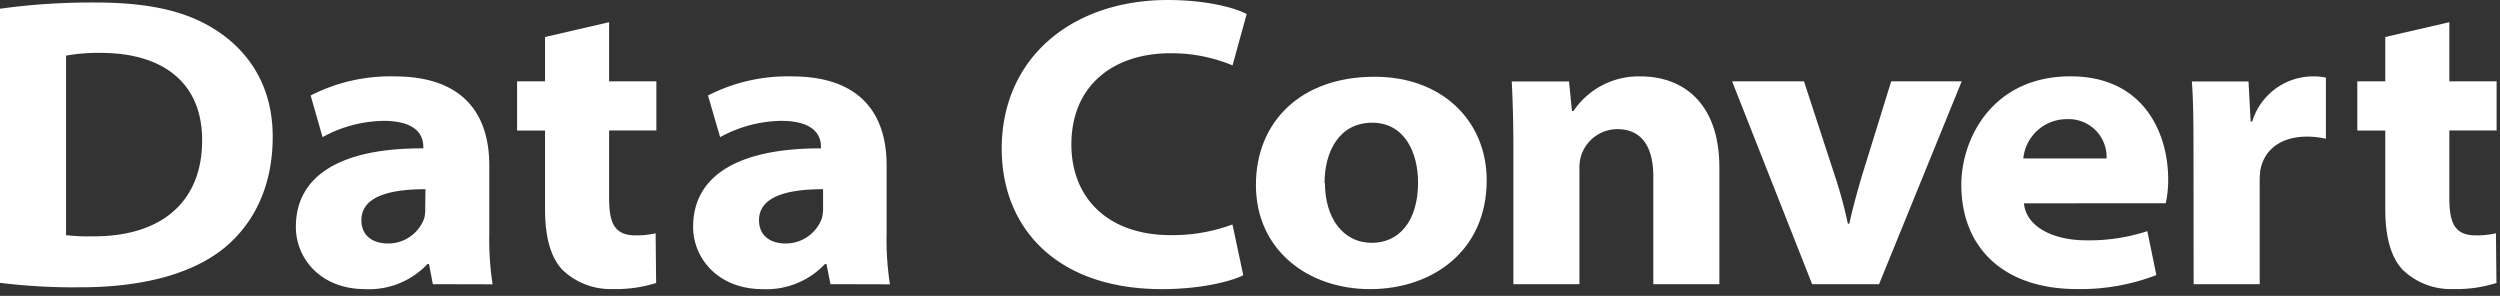 <svg xmlns="http://www.w3.org/2000/svg" viewBox="0 0 338 40"><rect x="0" y="0" width="338" height="40" fill="#333333" stroke="none"/><defs><style>.cls-1{fill:#fff;}</style></defs><g id="Hero"><path class="cls-1" d="M0,1.18A89.93,89.93,0,0,1,12.86.34C20.82.34,26,1.73,30,4.62s6.87,7.4,6.87,13.86c0,7.1-2.83,12-6.57,15.06-4.44,3.6-11.31,5.3-19.37,5.3A80.83,80.83,0,0,1,0,38.24ZM8.93,31.79a24.64,24.64,0,0,0,3.53.16c9.12.09,14.87-4.45,14.87-13,0-7.87-5.42-11.8-13.72-11.8a24.42,24.42,0,0,0-4.68.37Z"/><path class="cls-1" d="M58.52,38.42,58,35.69h-.2a10.84,10.84,0,0,1-8.42,3.4C43.3,39.09,40,34.9,40,30.68,40,23.56,46.36,20,57.23,20.06V19.8c0-1.22-.63-3.47-5.41-3.46a17.61,17.61,0,0,0-8.21,2.2L42,12.91a23.59,23.59,0,0,1,11.36-2.58c9.4,0,12.79,5.25,12.79,12v9.35a39.9,39.9,0,0,0,.45,6.76Zm-1-12.84c-5.17,0-8.66,1.12-8.66,4.2,0,2,1.42,3.14,3.63,3.14a5.18,5.18,0,0,0,4.87-3.41A5.65,5.65,0,0,0,57.49,28Z"/><path class="cls-1" d="M82.35,3v8h6.39v6.64H82.35v9.07c0,3.34.65,5.11,3.56,5.11a11.22,11.22,0,0,0,2.73-.28l.07,6.72a18.09,18.09,0,0,1-5.86.82,9.4,9.4,0,0,1-6.8-2.59c-1.61-1.69-2.36-4.46-2.36-8.22V17.65H69.91V11h3.78V5Z"/><path class="cls-1" d="M112.28,38.42l-.54-2.73h-.2a10.85,10.85,0,0,1-8.42,3.4c-6.06,0-9.41-4.19-9.41-8.41,0-7.12,6.41-10.65,17.28-10.62V19.8c0-1.22-.63-3.47-5.41-3.46a17.69,17.69,0,0,0-8.22,2.2l-1.64-5.63a23.59,23.59,0,0,1,11.36-2.58c9.4,0,12.79,5.25,12.79,12v9.35a38.87,38.87,0,0,0,.45,6.76Zm-1-12.84c-5.17,0-8.66,1.12-8.66,4.2,0,2,1.42,3.14,3.62,3.14a5.19,5.19,0,0,0,4.88-3.41,5.65,5.65,0,0,0,.16-1.53Z"/><path class="cls-1" d="M168.09,37.21c-1.68.85-5.76,1.88-11,1.88-14.21,0-21.66-8.25-21.66-19C135.46,7.65,145.12,0,157.88,0c5.05,0,9,1,10.67,1.9l-1.91,6.94a21.39,21.39,0,0,0-8.42-1.64c-7.58,0-13.37,4.27-13.37,12.34,0,7.09,4.8,12.25,13.45,12.25a23.37,23.37,0,0,0,8.33-1.44Z"/><path class="cls-1" d="M201,24.38c0,9.55-7.35,14.71-15.77,14.71S169.8,33.78,169.8,25c0-8.52,6.06-14.62,16-14.62C194.82,10.33,201,16.22,201,24.38Zm-21.87.35c0,4.68,2.39,8.1,6.36,8.1,3.64,0,6.23-2.9,6.23-8.15,0-4.13-1.87-8.09-6.19-8.09C181,16.59,179.08,20.58,179.08,24.73Z"/><path class="cls-1" d="M204.61,19.93c0-3.55-.1-6.52-.22-8.92h7.74l.4,4h.2a10.62,10.62,0,0,1,9.08-4.68c5.73,0,10.65,3.6,10.65,12.31V38.42h-8.93V23.88c0-3.94-1.5-6.42-4.87-6.42a5.16,5.16,0,0,0-4.85,3.46,5.63,5.63,0,0,0-.27,2V38.42h-8.93Z"/><path class="cls-1" d="M243.9,11l4.22,12.91a60,60,0,0,1,1.71,6.33h.2c.45-2.08,1-4.05,1.66-6.33l4-12.91h9.53L254.05,38.42H245L234.18,11Z"/><path class="cls-1" d="M273.64,27.49c.31,3.29,4.15,5,8.37,5a25.21,25.21,0,0,0,8.31-1.24l1.22,5.94a28.48,28.48,0,0,1-10.74,1.89c-9.89,0-15.63-5.57-15.63-14.1,0-6.22,4.19-14.66,14.77-14.66,9.88,0,13.2,7.66,13.2,13.94a15.16,15.16,0,0,1-.33,3.22Zm11.17-6.07a5.12,5.12,0,0,0-5.34-5.31,5.9,5.9,0,0,0-5.92,5.31Z"/><path class="cls-1" d="M296.56,20.3c0-4.45-.05-7-.22-9.29H304l.29,5.42h.21a8.61,8.61,0,0,1,8.06-6.1,7.68,7.68,0,0,1,1.9.17v8.26a11.52,11.52,0,0,0-2.53-.29c-3.67,0-5.82,1.86-6.32,4.48a10.71,10.71,0,0,0-.1,1.61V38.42h-8.93Z"/><path class="cls-1" d="M331.15,3v8h6.39v6.64h-6.39v9.07c0,3.34.66,5.11,3.56,5.11a11.38,11.38,0,0,0,2.74-.28l.07,6.72a18.16,18.16,0,0,1-5.87.82,9.35,9.35,0,0,1-6.79-2.59c-1.61-1.69-2.37-4.46-2.37-8.22V17.65h-3.78V11h3.78V5Z"/></g></svg>